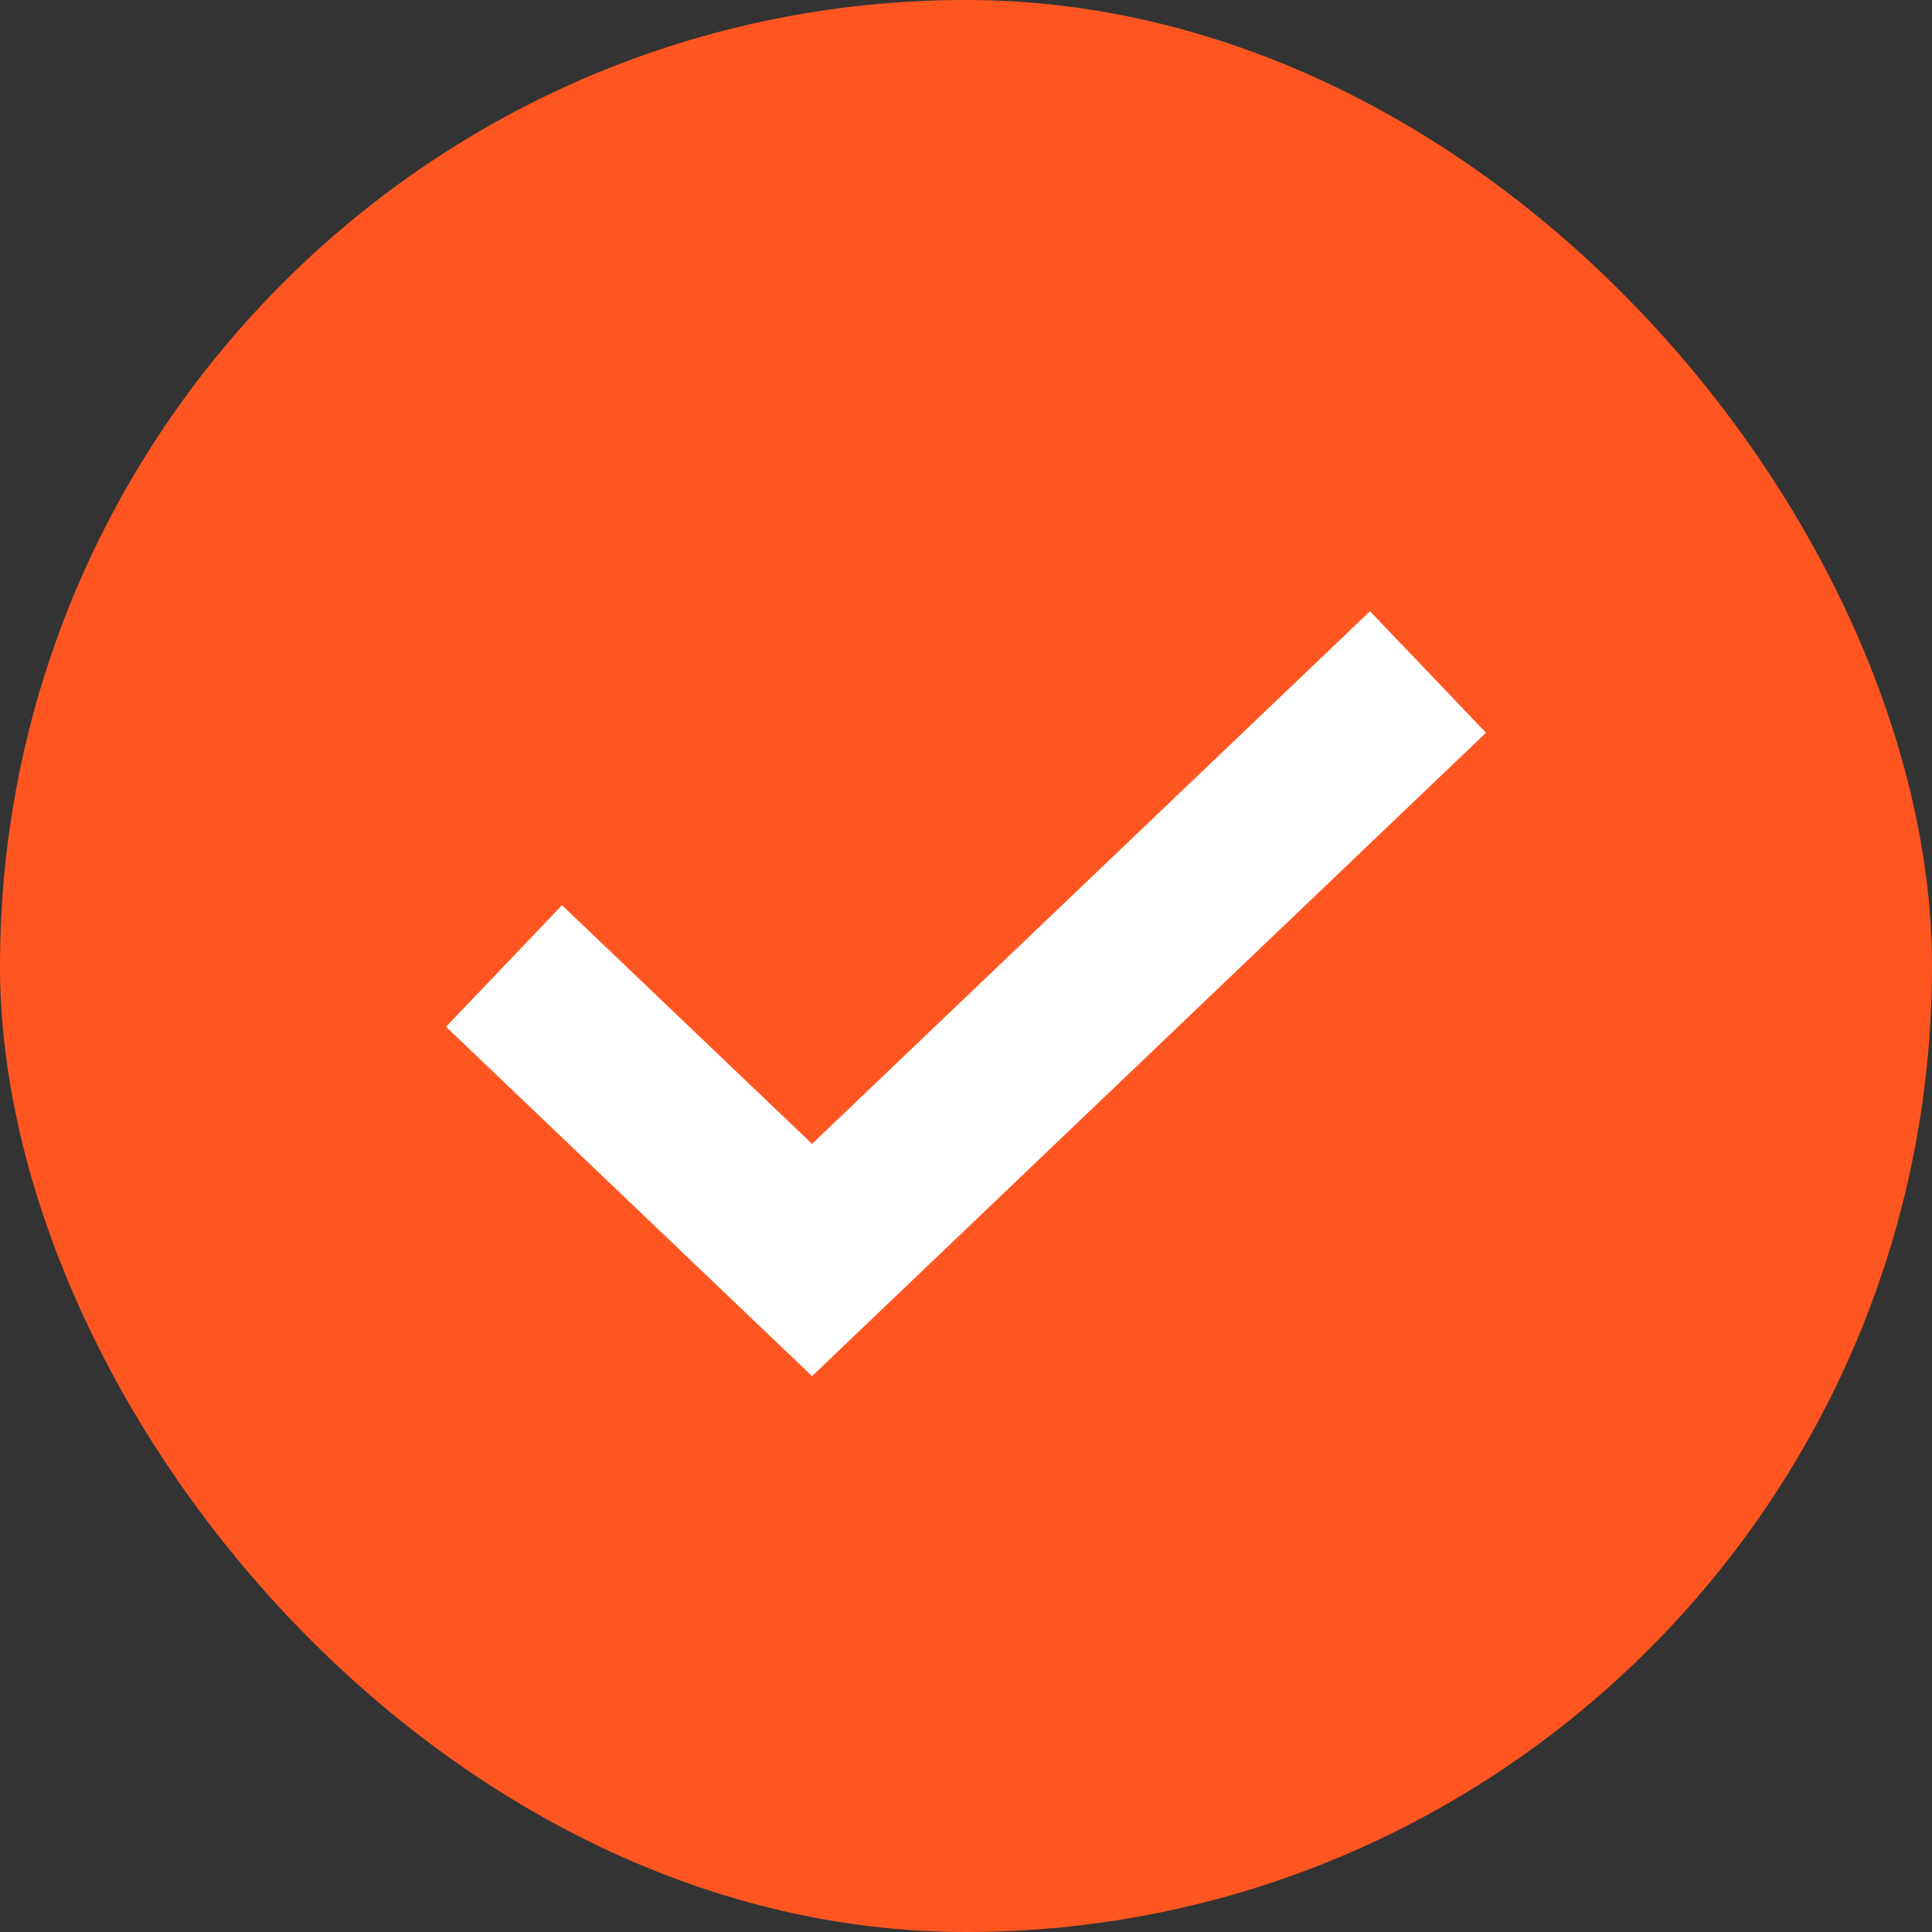 <svg width="23" height="23" viewBox="0 0 23 23" fill="none" xmlns="http://www.w3.org/2000/svg">
<rect x="0" y="0" width="23" height="23" fill="#333333" stroke="none"/>
<rect width="23" height="23" rx="11.5" fill="#FF5621"/>
<path d="M6 11.5L9.667 15L17 8" stroke="white" stroke-width="2"/>
</svg>
